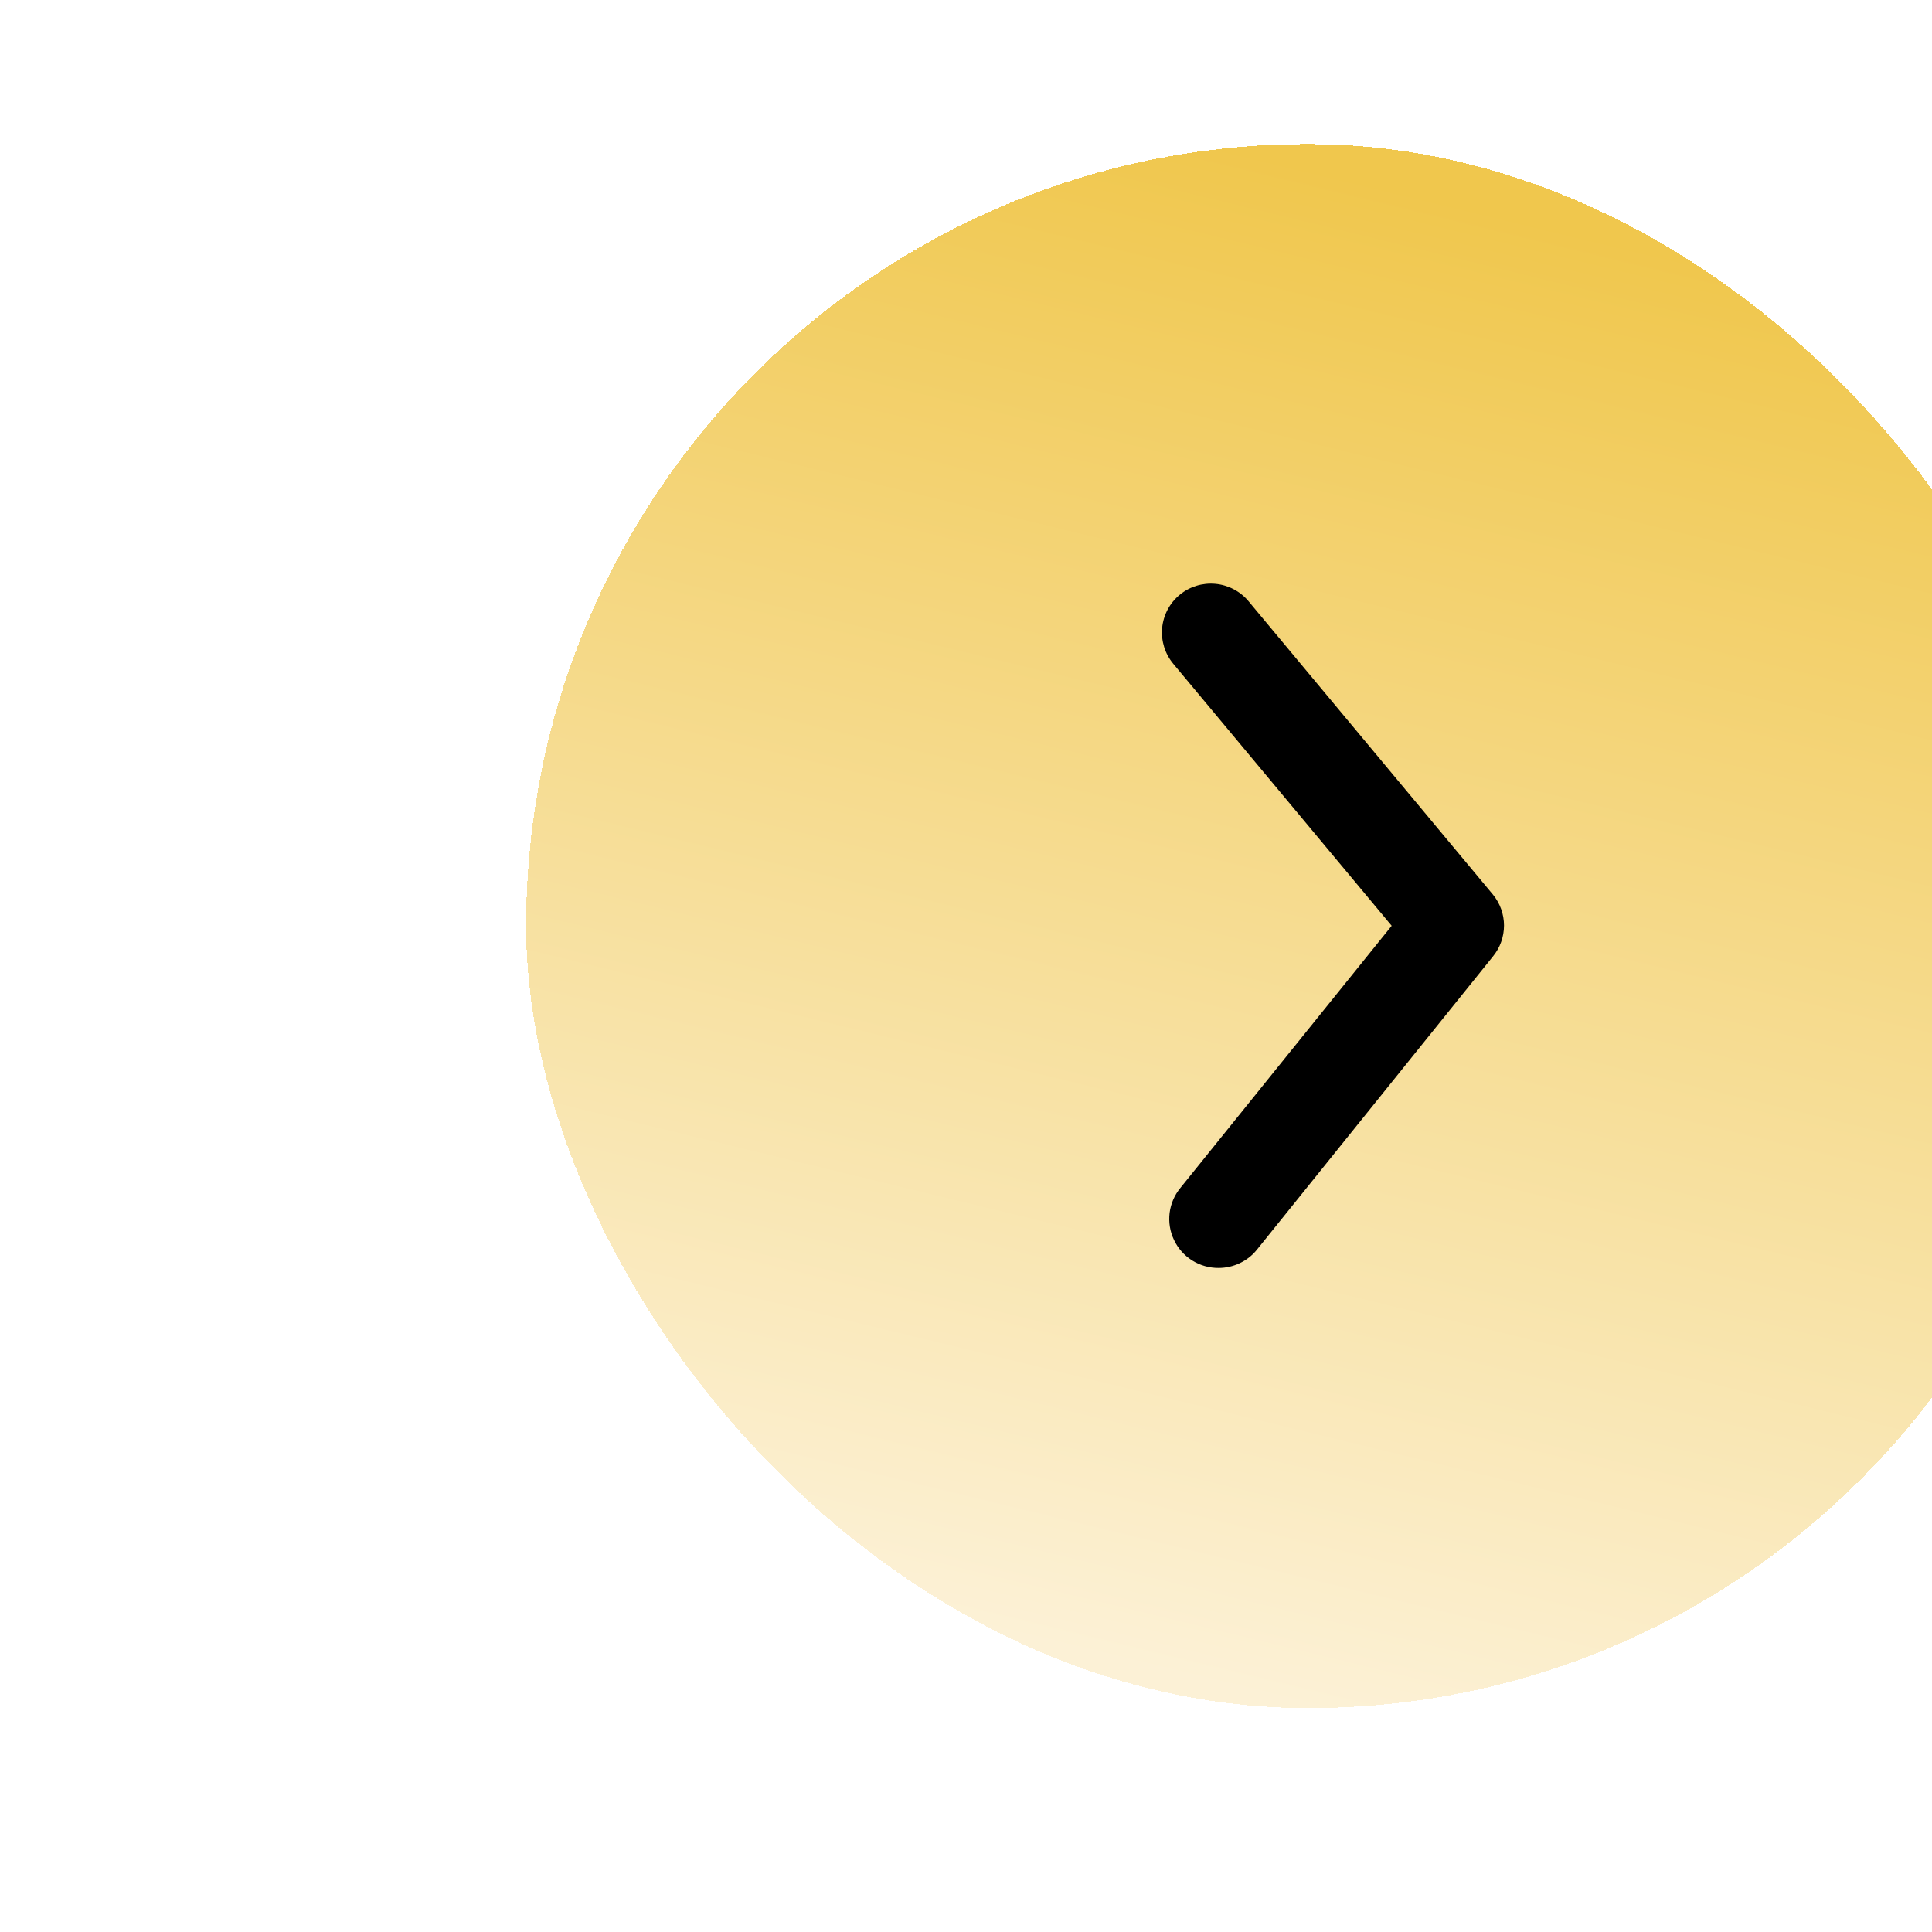 <?xml version="1.0" encoding="UTF-8"?> <svg xmlns="http://www.w3.org/2000/svg" width="21" height="21" viewBox="0 0 21 21" fill="none"><g filter="url(#filter0_di_2718_2375)"><rect x="2" width="17" height="17" rx="8.5" fill="url(#paint0_linear_2718_2375)" shape-rendering="crispEdges"></rect><path d="M9.528 12.216C9.607 12.216 9.686 12.198 9.757 12.164C9.829 12.13 9.892 12.081 9.942 12.019L12.508 8.831C12.586 8.736 12.629 8.617 12.629 8.494C12.629 8.371 12.586 8.252 12.508 8.157L9.852 4.969C9.762 4.861 9.632 4.793 9.492 4.78C9.351 4.767 9.211 4.81 9.103 4.9C8.994 4.99 8.926 5.12 8.913 5.26C8.9 5.401 8.944 5.541 9.034 5.649L11.408 8.497L9.113 11.344C9.048 11.422 9.007 11.517 8.994 11.618C8.982 11.719 8.998 11.821 9.042 11.912C9.085 12.004 9.154 12.081 9.24 12.135C9.327 12.189 9.426 12.217 9.528 12.216Z" fill="black"></path></g><defs><filter id="filter0_di_2718_2375" x="0.434" y="0" width="22.285" height="20.133" filterUnits="userSpaceOnUse" color-interpolation-filters="sRGB"><feFlood flood-opacity="0" result="BackgroundImageFix"></feFlood><feColorMatrix in="SourceAlpha" type="matrix" values="0 0 0 0 0 0 0 0 0 0 0 0 0 0 0 0 0 0 127 0" result="hardAlpha"></feColorMatrix><feOffset dy="1.566"></feOffset><feGaussianBlur stdDeviation="0.783"></feGaussianBlur><feComposite in2="hardAlpha" operator="out"></feComposite><feColorMatrix type="matrix" values="0 0 0 0 0 0 0 0 0 0 0 0 0 0 0 0 0 0 0.25 0"></feColorMatrix><feBlend mode="normal" in2="BackgroundImageFix" result="effect1_dropShadow_2718_2375"></feBlend><feBlend mode="normal" in="SourceGraphic" in2="effect1_dropShadow_2718_2375" result="shape"></feBlend><feColorMatrix in="SourceAlpha" type="matrix" values="0 0 0 0 0 0 0 0 0 0 0 0 0 0 0 0 0 0 127 0" result="hardAlpha"></feColorMatrix><feOffset dx="3.719"></feOffset><feGaussianBlur stdDeviation="5.312"></feGaussianBlur><feComposite in2="hardAlpha" operator="arithmetic" k2="-1" k3="1"></feComposite><feColorMatrix type="matrix" values="0 0 0 0 1 0 0 0 0 1 0 0 0 0 1 0 0 0 0.15 0"></feColorMatrix><feBlend mode="normal" in2="shape" result="effect2_innerShadow_2718_2375"></feBlend></filter><linearGradient id="paint0_linear_2718_2375" x1="14.342" y1="1.177" x2="10.5" y2="17" gradientUnits="userSpaceOnUse"><stop stop-color="#F0C74D"></stop><stop offset="1" stop-color="#FCF1D6"></stop></linearGradient></defs></svg> 